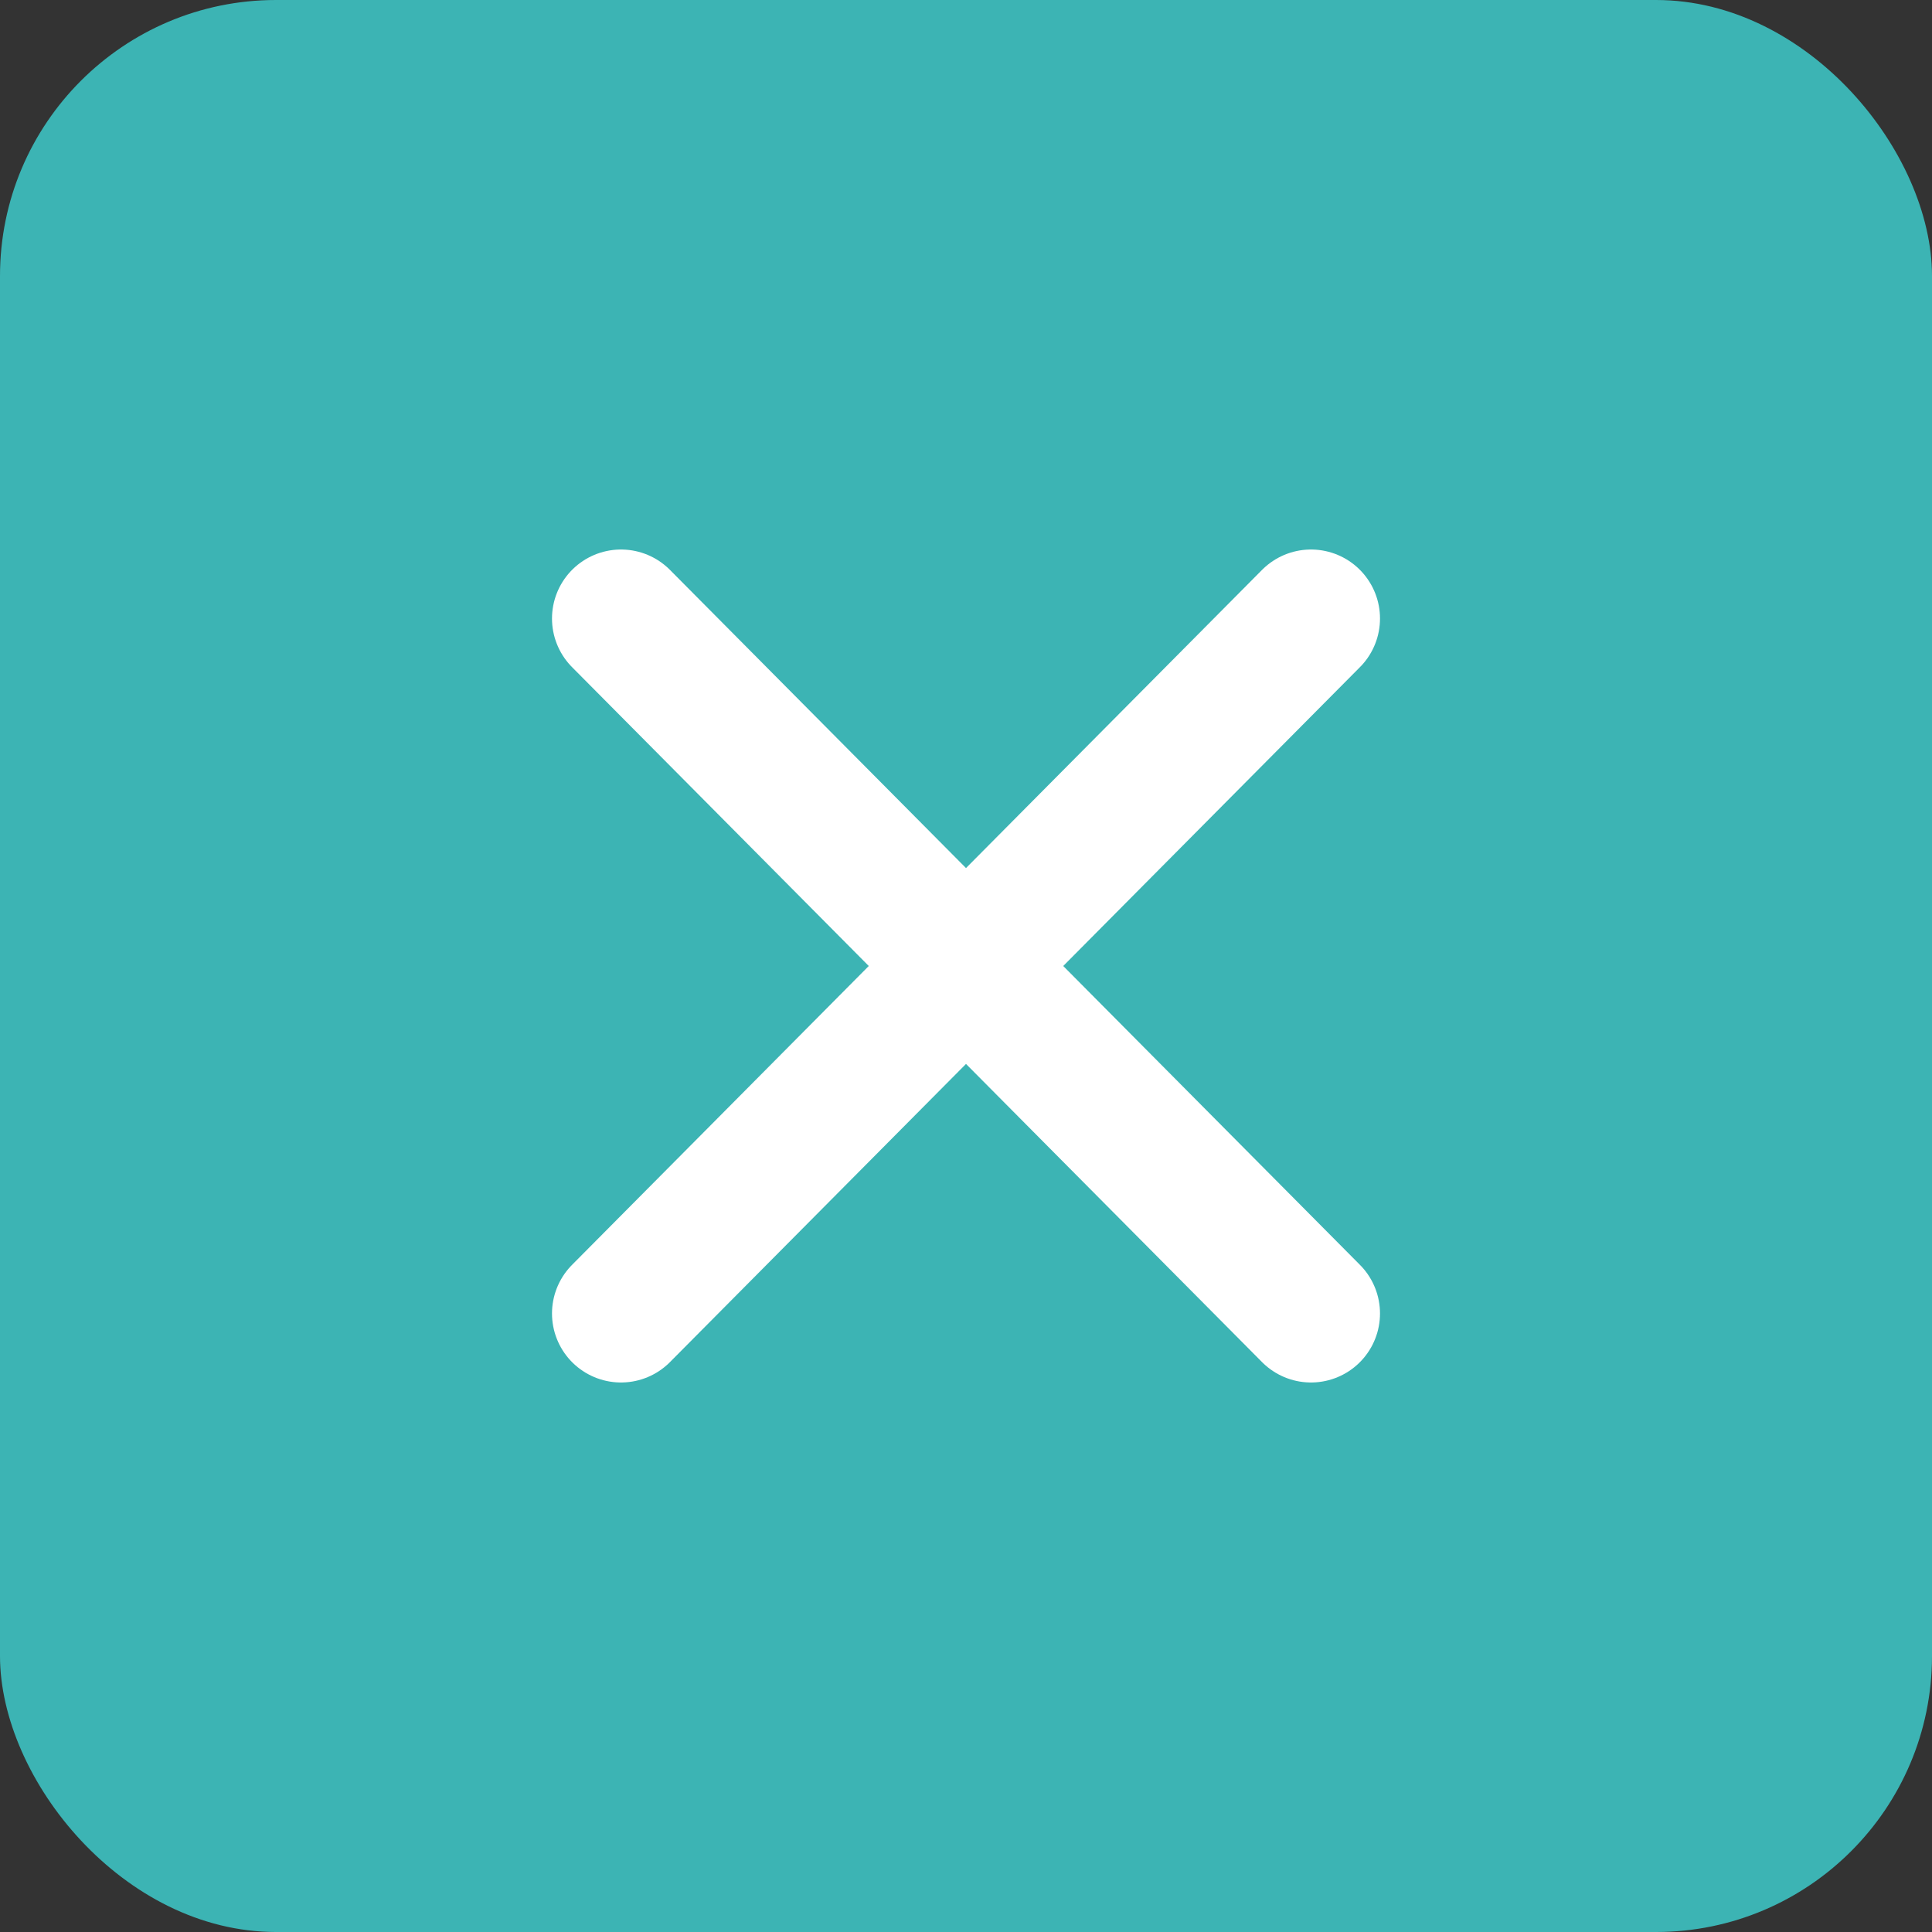 <?xml version="1.0" encoding="UTF-8"?>
<svg id="Layer_2" data-name="Layer 2" xmlns="http://www.w3.org/2000/svg" viewBox="0 0 70 70">
  <rect x="0" y="0" width="70" height="70" fill="#333333" stroke="none"/>
  <defs>
    <style>
      .cls-1 {
        fill: none;
        stroke: #fff;
        stroke-linecap: round;
        stroke-linejoin: round;
        stroke-width: 5px;
      }

      .cls-2 {
        fill: #3cb4b4;
        stroke-width: 0px;
      }
    </style>
  </defs>
  <g id="_レイヤー_1" data-name=" レイヤー 1">
    <g>
      <rect class="cls-2" width="70" height="70" rx="10" ry="10"/>
      <g>
        <line class="cls-1" x1="22.5" y1="47.59" x2="47.5" y2="22.41"/>
        <line class="cls-1" x1="22.5" y1="22.41" x2="47.5" y2="47.59"/>
      </g>
    </g>
  </g>
</svg>
